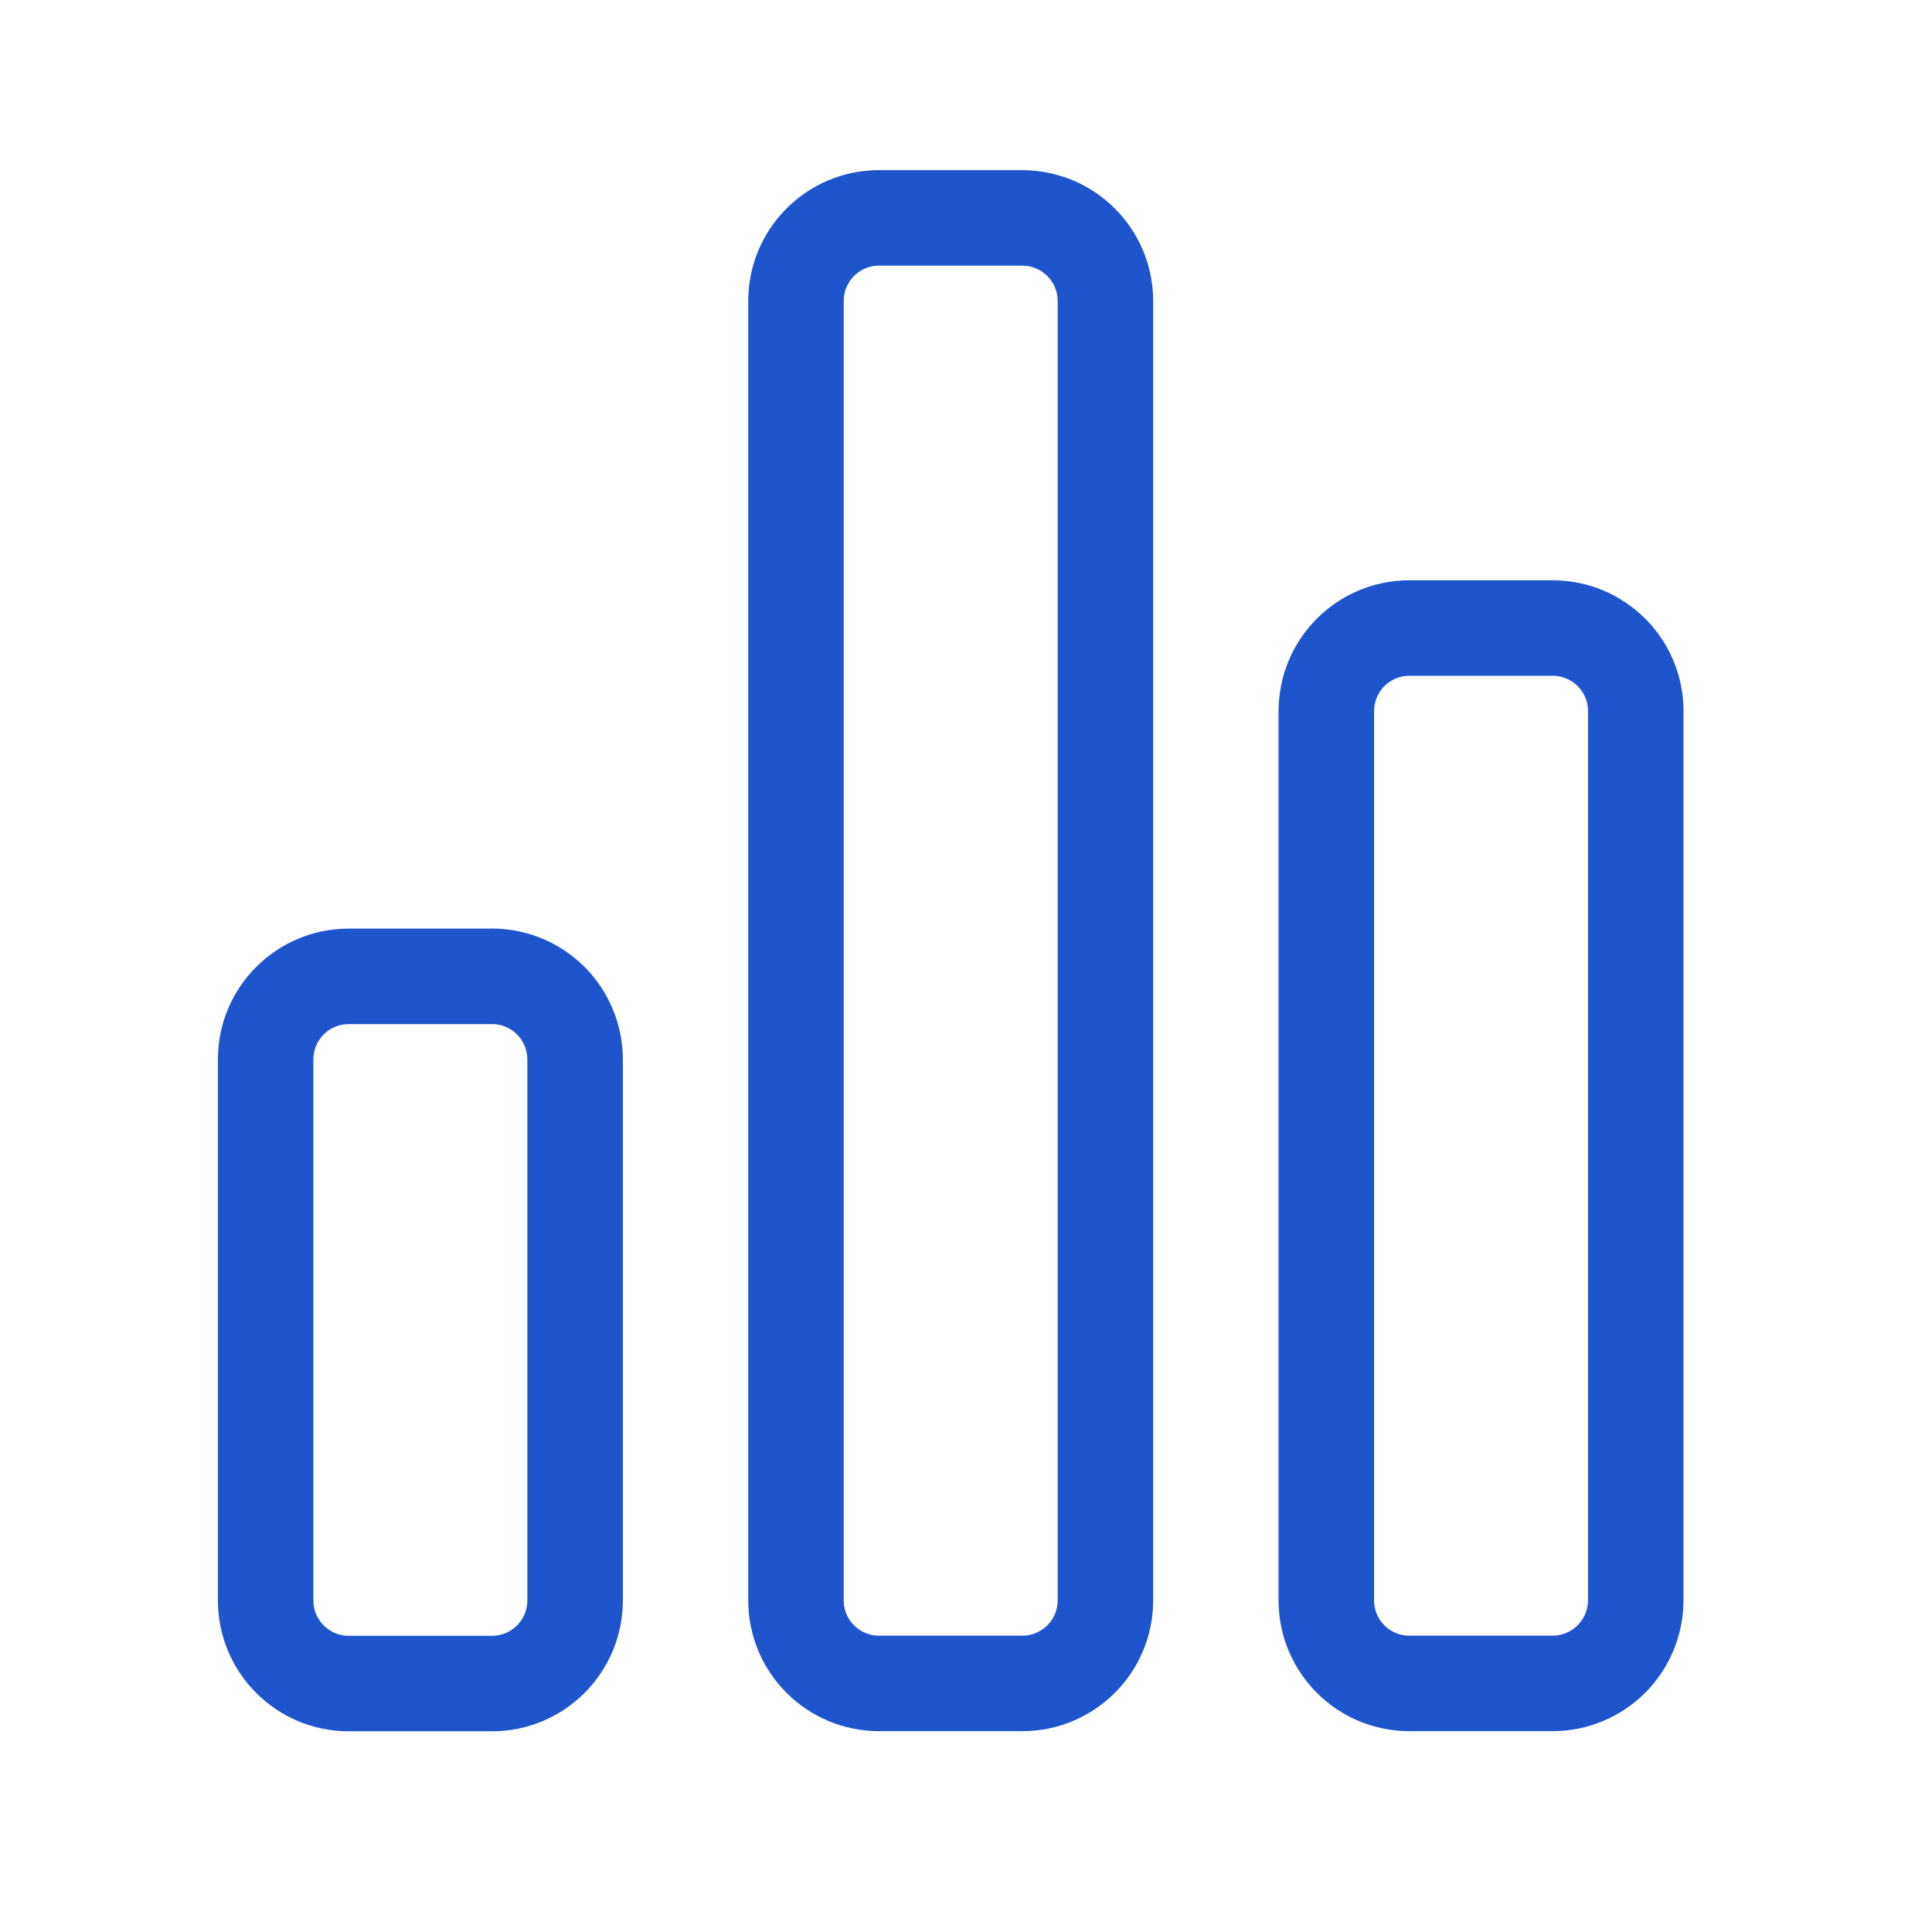 <svg width="30" height="30" viewBox="0 0 30 30" fill="none" xmlns="http://www.w3.org/2000/svg">
<path d="M7.638 15.161H5.414C4.702 15.161 4.125 15.739 4.125 16.45V24.852C4.125 25.564 4.703 26.142 5.414 26.142H7.639C8.353 26.142 8.93 25.564 8.93 24.851V16.45C8.93 16.108 8.793 15.78 8.552 15.538C8.31 15.296 7.982 15.16 7.639 15.16M15.874 3.383H13.65C12.937 3.383 12.36 3.961 12.36 4.674V24.85C12.36 25.564 12.938 26.14 13.651 26.14H15.874C16.588 26.14 17.165 25.562 17.165 24.85V4.675C17.165 3.961 16.587 3.384 15.873 3.384M24.11 9.752H21.885C21.172 9.752 20.595 10.33 20.595 11.044V24.85C20.595 25.564 21.173 26.14 21.885 26.14H24.109C24.451 26.14 24.779 26.004 25.021 25.762C25.263 25.52 25.399 25.192 25.4 24.85V11.042C25.4 10.329 24.822 9.752 24.108 9.752" stroke="#1E55CD" stroke-width="1.483" stroke-linecap="round" stroke-linejoin="round"/>
</svg>
